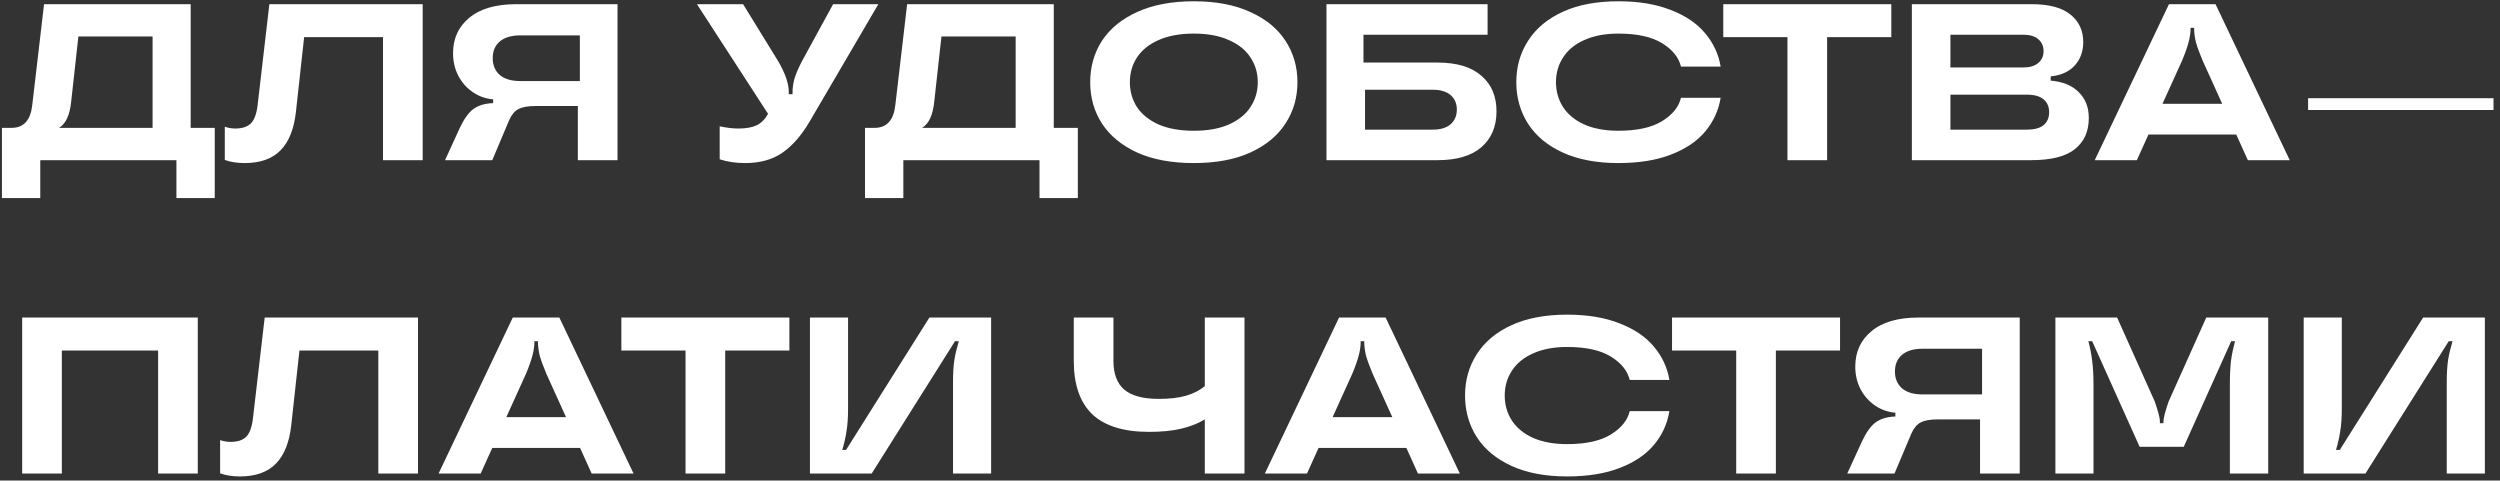 <?xml version="1.0" encoding="UTF-8"?> <svg xmlns="http://www.w3.org/2000/svg" width="359" height="69" viewBox="0 0 359 69" fill="none"><rect x="0" y="0" width="359" height="69" fill="#333333" stroke="none"/> <path d="M27.382 18.36H30.838V28.44H25.334V23H5.782V28.44H0.278V18.36H1.654C3.404 18.36 4.396 17.272 4.63 15.096L6.326 0.6H27.382V18.36ZM21.91 18.36V5.24H11.254L10.23 14.52C10.038 16.504 9.452 17.784 8.47 18.36H21.91ZM35.129 23.416C34.041 23.416 33.091 23.267 32.281 22.968V18.2C32.793 18.371 33.283 18.456 33.753 18.456C34.777 18.456 35.534 18.211 36.025 17.72C36.515 17.229 36.835 16.376 36.985 15.16L38.681 0.6H60.697V23H55.001V5.336H43.673L42.489 16.12C42.211 18.552 41.475 20.376 40.281 21.592C39.086 22.808 37.369 23.416 35.129 23.416ZM88.674 0.6V23H82.978V15.224H76.898C75.81 15.224 74.988 15.373 74.434 15.672C73.9 15.949 73.463 16.472 73.122 17.24L70.69 23H63.906L66.018 18.392C66.636 17.069 67.298 16.152 68.002 15.64C68.706 15.128 69.644 14.851 70.818 14.808V14.264C69.751 14.179 68.78 13.837 67.906 13.24C67.031 12.643 66.338 11.864 65.826 10.904C65.314 9.923 65.058 8.835 65.058 7.64C65.058 5.528 65.836 3.832 67.394 2.552C68.951 1.251 71.202 0.6 74.146 0.6H88.674ZM83.266 11.64V5.08H74.722C73.42 5.08 72.428 5.379 71.746 5.976C71.084 6.552 70.754 7.341 70.754 8.344C70.754 9.347 71.084 10.147 71.746 10.744C72.428 11.341 73.42 11.64 74.722 11.64H83.266ZM119.635 0.6H126.131L116.275 17.432C115.102 19.437 113.79 20.941 112.339 21.944C110.91 22.925 109.129 23.416 106.995 23.416C105.651 23.416 104.435 23.235 103.347 22.872V18.136C104.329 18.349 105.225 18.456 106.035 18.456C107.145 18.456 108.03 18.296 108.691 17.976C109.353 17.635 109.886 17.091 110.291 16.344L100.083 0.6H106.707L111.827 8.92C112.787 10.605 113.267 12.035 113.267 13.208V13.528H113.811V13.208C113.811 12.589 113.907 11.939 114.099 11.256C114.313 10.573 114.643 9.795 115.091 8.92L119.635 0.6ZM151.32 18.36H154.776V28.44H149.272V23H129.72V28.44H124.216V18.36H125.592C127.341 18.36 128.333 17.272 128.568 15.096L130.264 0.6H151.32V18.36ZM145.848 18.36V5.24H135.192L134.168 14.52C133.976 16.504 133.389 17.784 132.408 18.36H145.848ZM171.433 23.416C168.254 23.416 165.545 22.915 163.305 21.912C161.086 20.888 159.401 19.501 158.249 17.752C157.118 16.003 156.553 14.019 156.553 11.8C156.553 9.581 157.118 7.597 158.249 5.848C159.401 4.099 161.086 2.723 163.305 1.72C165.545 0.696 168.254 0.184 171.433 0.184C174.612 0.184 177.31 0.696 179.529 1.72C181.769 2.723 183.454 4.099 184.585 5.848C185.737 7.597 186.313 9.581 186.313 11.8C186.313 14.019 185.737 16.003 184.585 17.752C183.454 19.501 181.769 20.888 179.529 21.912C177.31 22.915 174.612 23.416 171.433 23.416ZM171.433 18.776C173.417 18.776 175.092 18.477 176.457 17.88C177.844 17.261 178.878 16.429 179.561 15.384C180.265 14.317 180.617 13.123 180.617 11.8C180.617 10.477 180.265 9.293 179.561 8.248C178.878 7.181 177.844 6.349 176.457 5.752C175.092 5.133 173.417 4.824 171.433 4.824C169.449 4.824 167.764 5.133 166.377 5.752C165.012 6.349 163.977 7.181 163.273 8.248C162.59 9.293 162.249 10.477 162.249 11.8C162.249 13.123 162.59 14.317 163.273 15.384C163.977 16.429 165.012 17.261 166.377 17.88C167.764 18.477 169.449 18.776 171.433 18.776ZM206.418 8.984C209.191 8.984 211.293 9.613 212.722 10.872C214.173 12.109 214.898 13.816 214.898 15.992C214.898 18.168 214.173 19.885 212.722 21.144C211.293 22.381 209.191 23 206.418 23H190.482V0.6H213.618V4.984H195.794V8.984H206.418ZM205.746 18.616C206.855 18.616 207.709 18.36 208.306 17.848C208.903 17.315 209.202 16.611 209.202 15.736C209.202 14.861 208.903 14.168 208.306 13.656C207.709 13.144 206.855 12.888 205.746 12.888H196.018V18.616H205.746ZM232.397 23.416C229.282 23.416 226.626 22.915 224.429 21.912C222.231 20.909 220.567 19.533 219.437 17.784C218.306 16.013 217.741 14.019 217.741 11.8C217.741 9.581 218.306 7.597 219.437 5.848C220.567 4.077 222.231 2.691 224.429 1.688C226.626 0.685 229.282 0.184 232.397 0.184C235.319 0.184 237.826 0.6 239.917 1.432C242.029 2.243 243.671 3.352 244.845 4.76C246.039 6.168 246.786 7.768 247.085 9.56H241.389C241.069 8.237 240.162 7.117 238.669 6.2C237.175 5.283 235.085 4.824 232.397 4.824C230.498 4.824 228.866 5.133 227.501 5.752C226.157 6.349 225.143 7.181 224.461 8.248C223.778 9.293 223.437 10.477 223.437 11.8C223.437 13.123 223.778 14.317 224.461 15.384C225.143 16.429 226.157 17.261 227.501 17.88C228.866 18.477 230.498 18.776 232.397 18.776C235.085 18.776 237.175 18.317 238.669 17.4C240.162 16.483 241.069 15.363 241.389 14.04H247.085C246.786 15.853 246.05 17.464 244.877 18.872C243.703 20.28 242.061 21.389 239.949 22.2C237.858 23.011 235.341 23.416 232.397 23.416ZM262.374 23H256.678V5.336H247.462V0.6H271.59V5.336H262.374V23ZM294.48 11.576C296.23 11.725 297.574 12.28 298.512 13.24C299.472 14.179 299.952 15.416 299.952 16.952C299.952 18.872 299.28 20.365 297.936 21.432C296.614 22.477 294.523 23 291.664 23H274.544V0.6H291.76C294.235 0.6 296.08 1.091 297.296 2.072C298.534 3.053 299.152 4.376 299.152 6.04C299.152 7.405 298.736 8.536 297.904 9.432C297.094 10.307 295.952 10.819 294.48 10.968V11.576ZM280.08 4.984V9.688H290.512C291.472 9.688 292.198 9.475 292.688 9.048C293.2 8.621 293.456 8.056 293.456 7.352C293.456 6.627 293.2 6.051 292.688 5.624C292.198 5.197 291.472 4.984 290.512 4.984H280.08ZM291.056 18.616C292.123 18.616 292.923 18.403 293.456 17.976C293.99 17.528 294.256 16.909 294.256 16.12C294.256 15.331 293.99 14.712 293.456 14.264C292.923 13.816 292.123 13.592 291.056 13.592H280.08V18.616H291.056ZM328.806 23H322.79L321.126 19.32H308.518L306.854 23H300.806L311.462 0.6H318.15L328.806 23ZM310.534 14.904H319.11L316.294 8.696C315.846 7.629 315.526 6.755 315.334 6.072C315.163 5.368 315.078 4.707 315.078 4.088V3.992H314.566V4.088C314.566 4.707 314.47 5.368 314.278 6.072C314.107 6.755 313.798 7.629 313.35 8.696L310.534 14.904ZM358.066 15.8H331.442V14.104H358.066V15.8ZM8.881 68H3.185V45.6H28.401V68H22.705V50.336H8.881V68ZM34.457 68.416C33.369 68.416 32.419 68.267 31.609 67.968V63.2C32.121 63.371 32.611 63.456 33.081 63.456C34.105 63.456 34.862 63.211 35.353 62.72C35.843 62.229 36.163 61.376 36.313 60.16L38.009 45.6H60.025V68H54.329V50.336H43.001L41.817 61.12C41.539 63.552 40.803 65.376 39.609 66.592C38.414 67.808 36.697 68.416 34.457 68.416ZM90.978 68H84.962L83.298 64.32H70.69L69.026 68H62.978L73.634 45.6H80.322L90.978 68ZM72.706 59.904H81.282L78.466 53.696C78.018 52.629 77.698 51.755 77.506 51.072C77.335 50.368 77.25 49.707 77.25 49.088V48.992H76.738V49.088C76.738 49.707 76.642 50.368 76.45 51.072C76.279 51.755 75.97 52.629 75.522 53.696L72.706 59.904ZM104.14 68H98.444V50.336H89.228V45.6H113.356V50.336H104.14V68ZM116.31 68V45.6H121.782V58.72C121.782 59.979 121.707 61.045 121.558 61.92C121.43 62.795 121.227 63.691 120.95 64.608H121.494L133.462 45.6H142.326V68H136.854V54.88C136.854 53.621 136.918 52.555 137.046 51.68C137.195 50.805 137.409 49.909 137.686 48.992H137.142L125.174 68H116.31ZM173.011 45.6H178.707V68H173.011V60.224C172.03 60.821 170.889 61.269 169.587 61.568C168.307 61.867 166.782 62.016 165.011 62.016C161.363 62.016 158.643 61.173 156.851 59.488C155.081 57.781 154.195 55.232 154.195 51.84V45.6H159.891V51.84C159.891 53.675 160.403 55.04 161.427 55.936C162.473 56.832 164.137 57.28 166.419 57.28C167.955 57.28 169.246 57.131 170.291 56.832C171.337 56.533 172.243 56.075 173.011 55.456V45.6ZM209.634 68H203.618L201.954 64.32H189.346L187.682 68H181.634L192.29 45.6H198.978L209.634 68ZM191.362 59.904H199.938L197.122 53.696C196.674 52.629 196.354 51.755 196.162 51.072C195.991 50.368 195.906 49.707 195.906 49.088V48.992H195.394V49.088C195.394 49.707 195.298 50.368 195.106 51.072C194.935 51.755 194.626 52.629 194.178 53.696L191.362 59.904ZM225.037 68.416C221.923 68.416 219.267 67.915 217.069 66.912C214.872 65.909 213.208 64.533 212.077 62.784C210.947 61.013 210.381 59.019 210.381 56.8C210.381 54.581 210.947 52.597 212.077 50.848C213.208 49.077 214.872 47.691 217.069 46.688C219.267 45.685 221.923 45.184 225.037 45.184C227.96 45.184 230.467 45.6 232.557 46.432C234.669 47.243 236.312 48.352 237.485 49.76C238.68 51.168 239.427 52.768 239.725 54.56H234.029C233.709 53.237 232.803 52.117 231.309 51.2C229.816 50.283 227.725 49.824 225.037 49.824C223.139 49.824 221.507 50.133 220.141 50.752C218.797 51.349 217.784 52.181 217.101 53.248C216.419 54.293 216.077 55.477 216.077 56.8C216.077 58.123 216.419 59.317 217.101 60.384C217.784 61.429 218.797 62.261 220.141 62.88C221.507 63.477 223.139 63.776 225.037 63.776C227.725 63.776 229.816 63.317 231.309 62.4C232.803 61.483 233.709 60.363 234.029 59.04H239.725C239.427 60.853 238.691 62.464 237.517 63.872C236.344 65.28 234.701 66.389 232.589 67.2C230.499 68.011 227.981 68.416 225.037 68.416ZM255.015 68H249.319V50.336H240.103V45.6H264.231V50.336H255.015V68ZM290.033 45.6V68H284.337V60.224H278.257C277.169 60.224 276.348 60.373 275.793 60.672C275.26 60.949 274.822 61.472 274.481 62.24L272.049 68H265.265L267.377 63.392C267.996 62.069 268.657 61.152 269.361 60.64C270.065 60.128 271.004 59.851 272.177 59.808V59.264C271.11 59.179 270.14 58.837 269.265 58.24C268.39 57.643 267.697 56.864 267.185 55.904C266.673 54.923 266.417 53.835 266.417 52.64C266.417 50.528 267.196 48.832 268.753 47.552C270.31 46.251 272.561 45.6 275.505 45.6H290.033ZM284.625 56.64V50.08H276.081C274.78 50.08 273.788 50.379 273.105 50.976C272.444 51.552 272.113 52.341 272.113 53.344C272.113 54.347 272.444 55.147 273.105 55.744C273.788 56.341 274.78 56.64 276.081 56.64H284.625ZM295.154 68V45.6H304.018L309.426 57.664C309.916 59.093 310.162 60.032 310.162 60.48V60.768H310.674V60.48C310.674 60.032 310.919 59.093 311.41 57.664L316.818 45.6H325.714V68H320.21V55.328C320.21 53.899 320.263 52.725 320.37 51.808C320.498 50.891 320.69 49.952 320.946 48.992H320.402L313.586 64.16H307.25L300.434 48.992H299.89C300.146 49.952 300.327 50.891 300.434 51.808C300.562 52.725 300.626 53.899 300.626 55.328V68H295.154ZM330.81 68V45.6H336.282V58.72C336.282 59.979 336.207 61.045 336.058 61.92C335.93 62.795 335.727 63.691 335.45 64.608H335.994L347.962 45.6H356.826V68H351.354V54.88C351.354 53.621 351.418 52.555 351.546 51.68C351.695 50.805 351.909 49.909 352.186 48.992H351.642L339.674 68H330.81Z" fill="white"></path> </svg> 